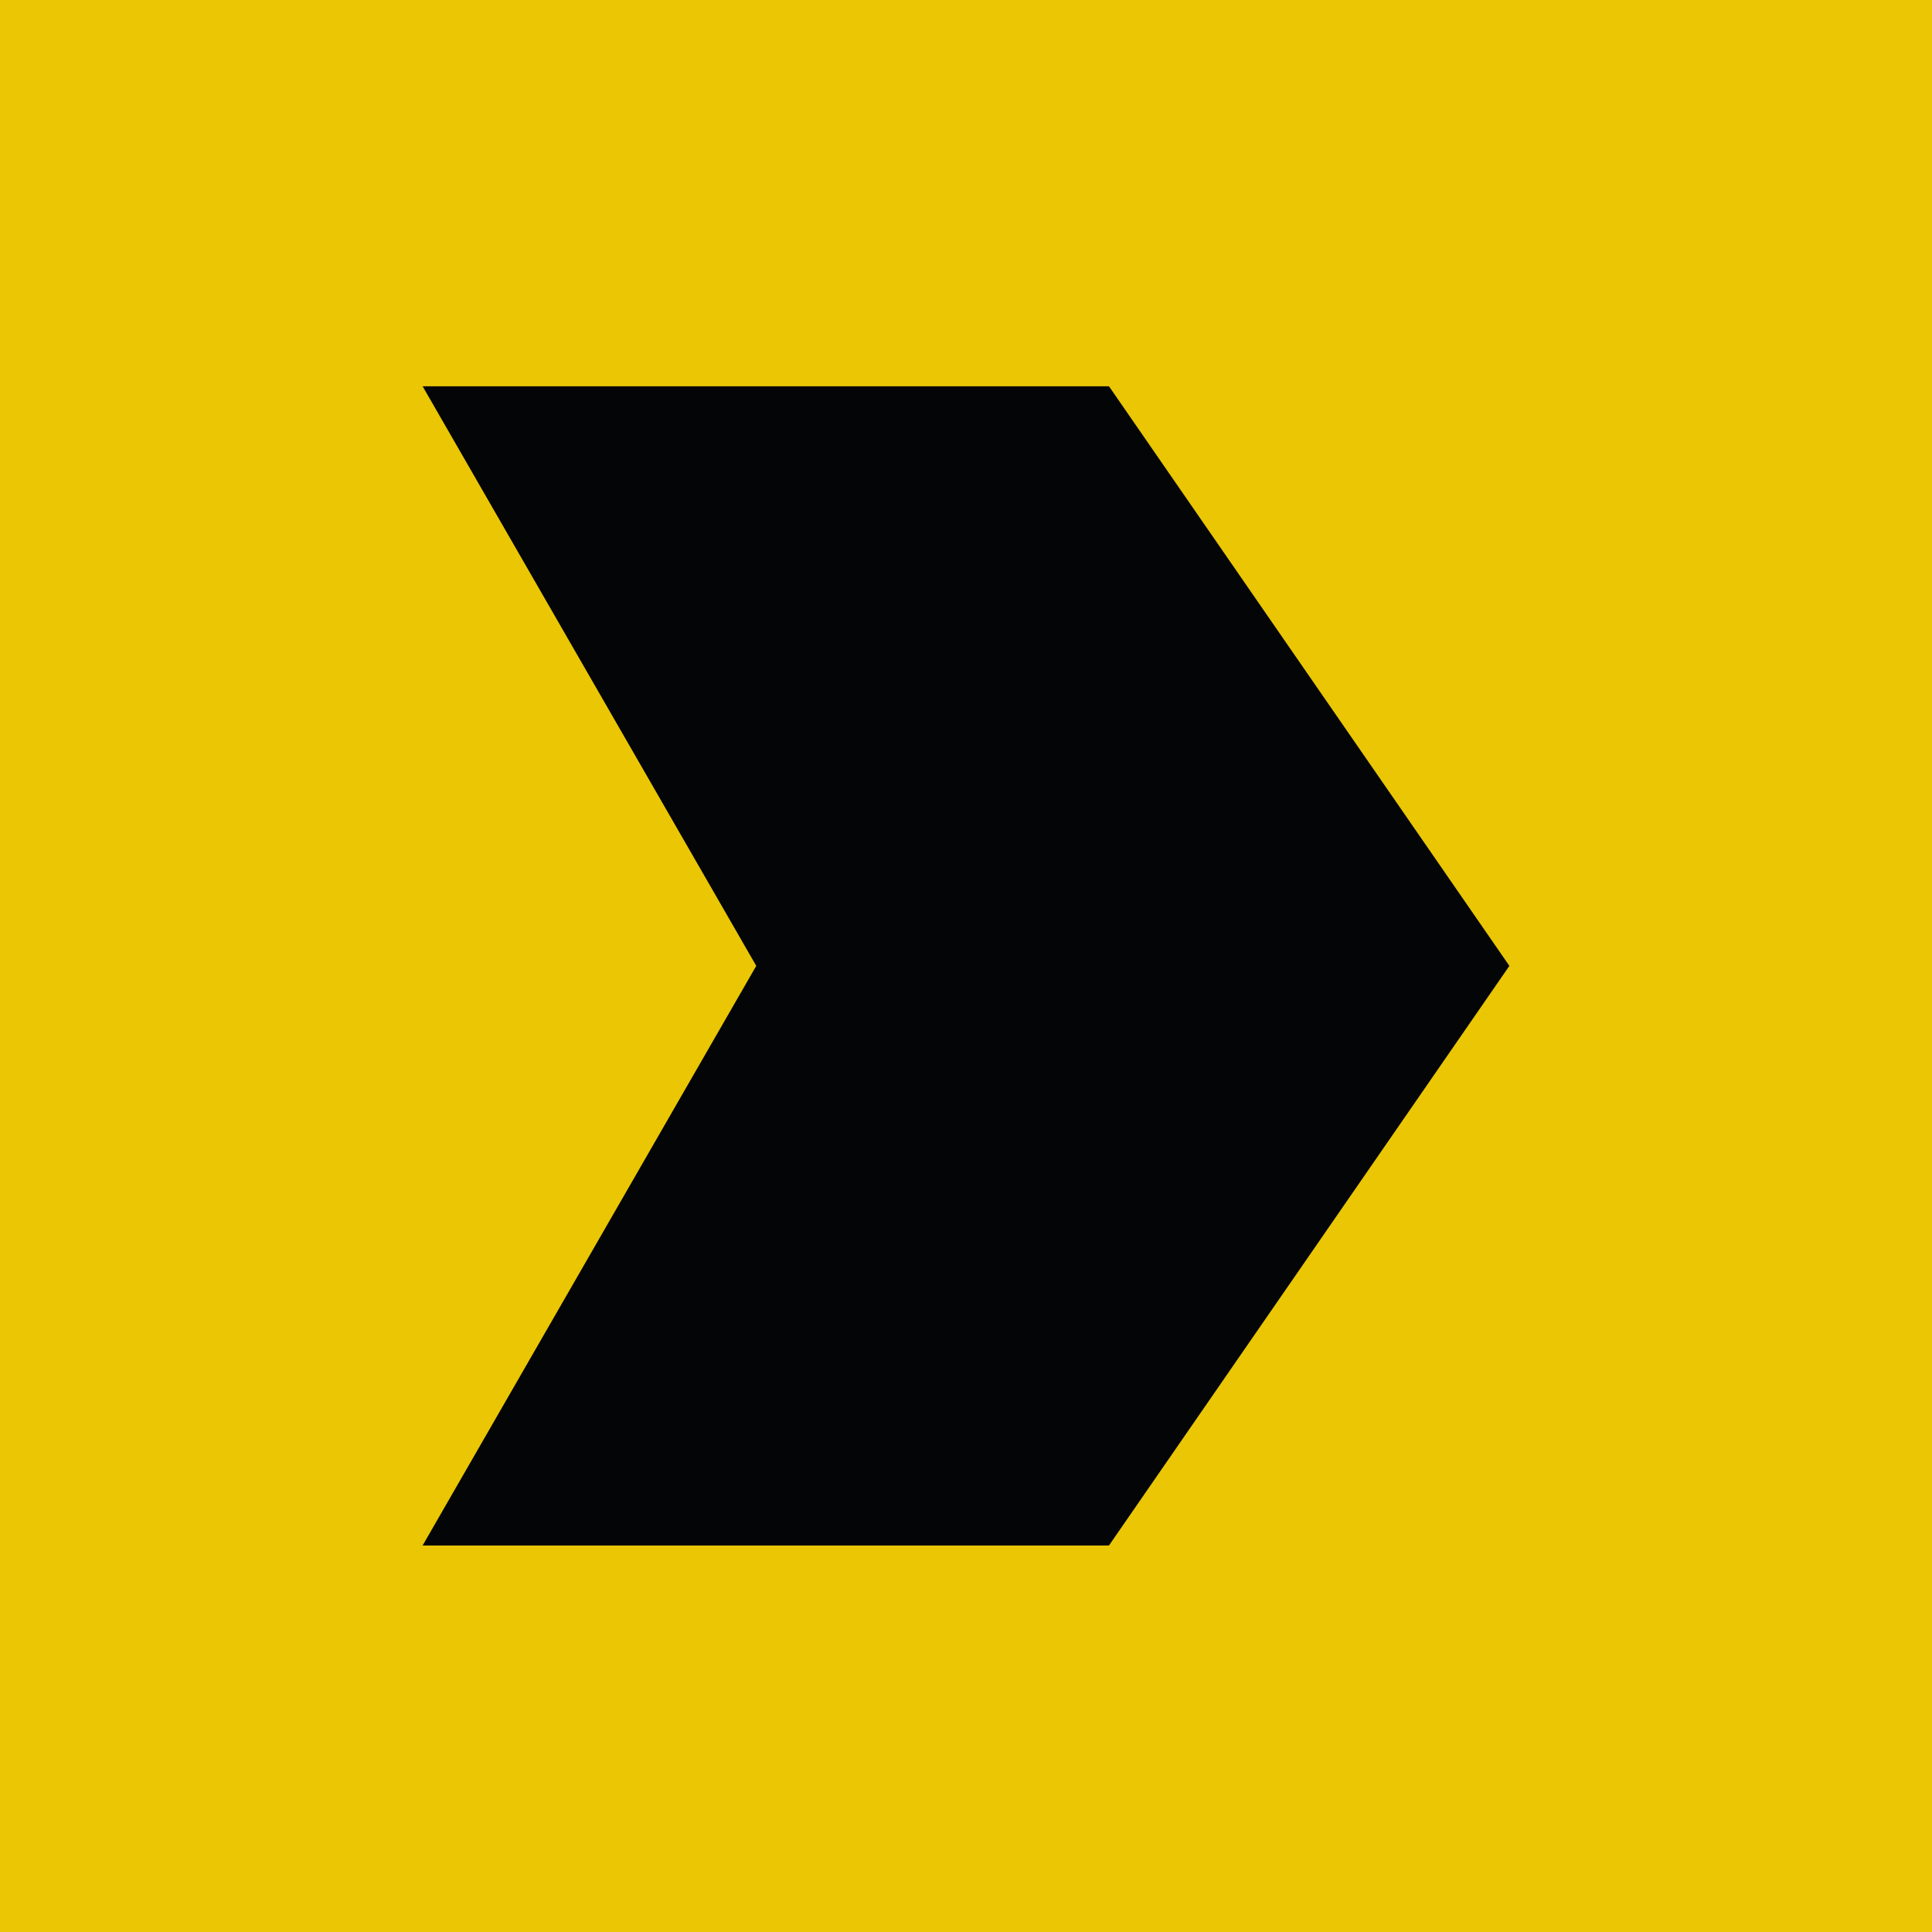<?xml version="1.0" encoding="UTF-8"?> <svg xmlns="http://www.w3.org/2000/svg" width="32" height="32" viewBox="0 0 32 32" fill="none"><g clip-path="url(#clip0_1662_124)"><path fill-rule="evenodd" clip-rule="evenodd" d="M32 0H0V32H32V0Z" fill="#EAC604"></path><path d="M12.526 15.998L7 25.598H18.368L25 15.998L18.368 6.398H7L12.526 15.998Z" fill="#030506"></path></g><defs><clipPath id="clip0_1662_124"><rect width="32" height="32" fill="white"></rect></clipPath></defs></svg> 